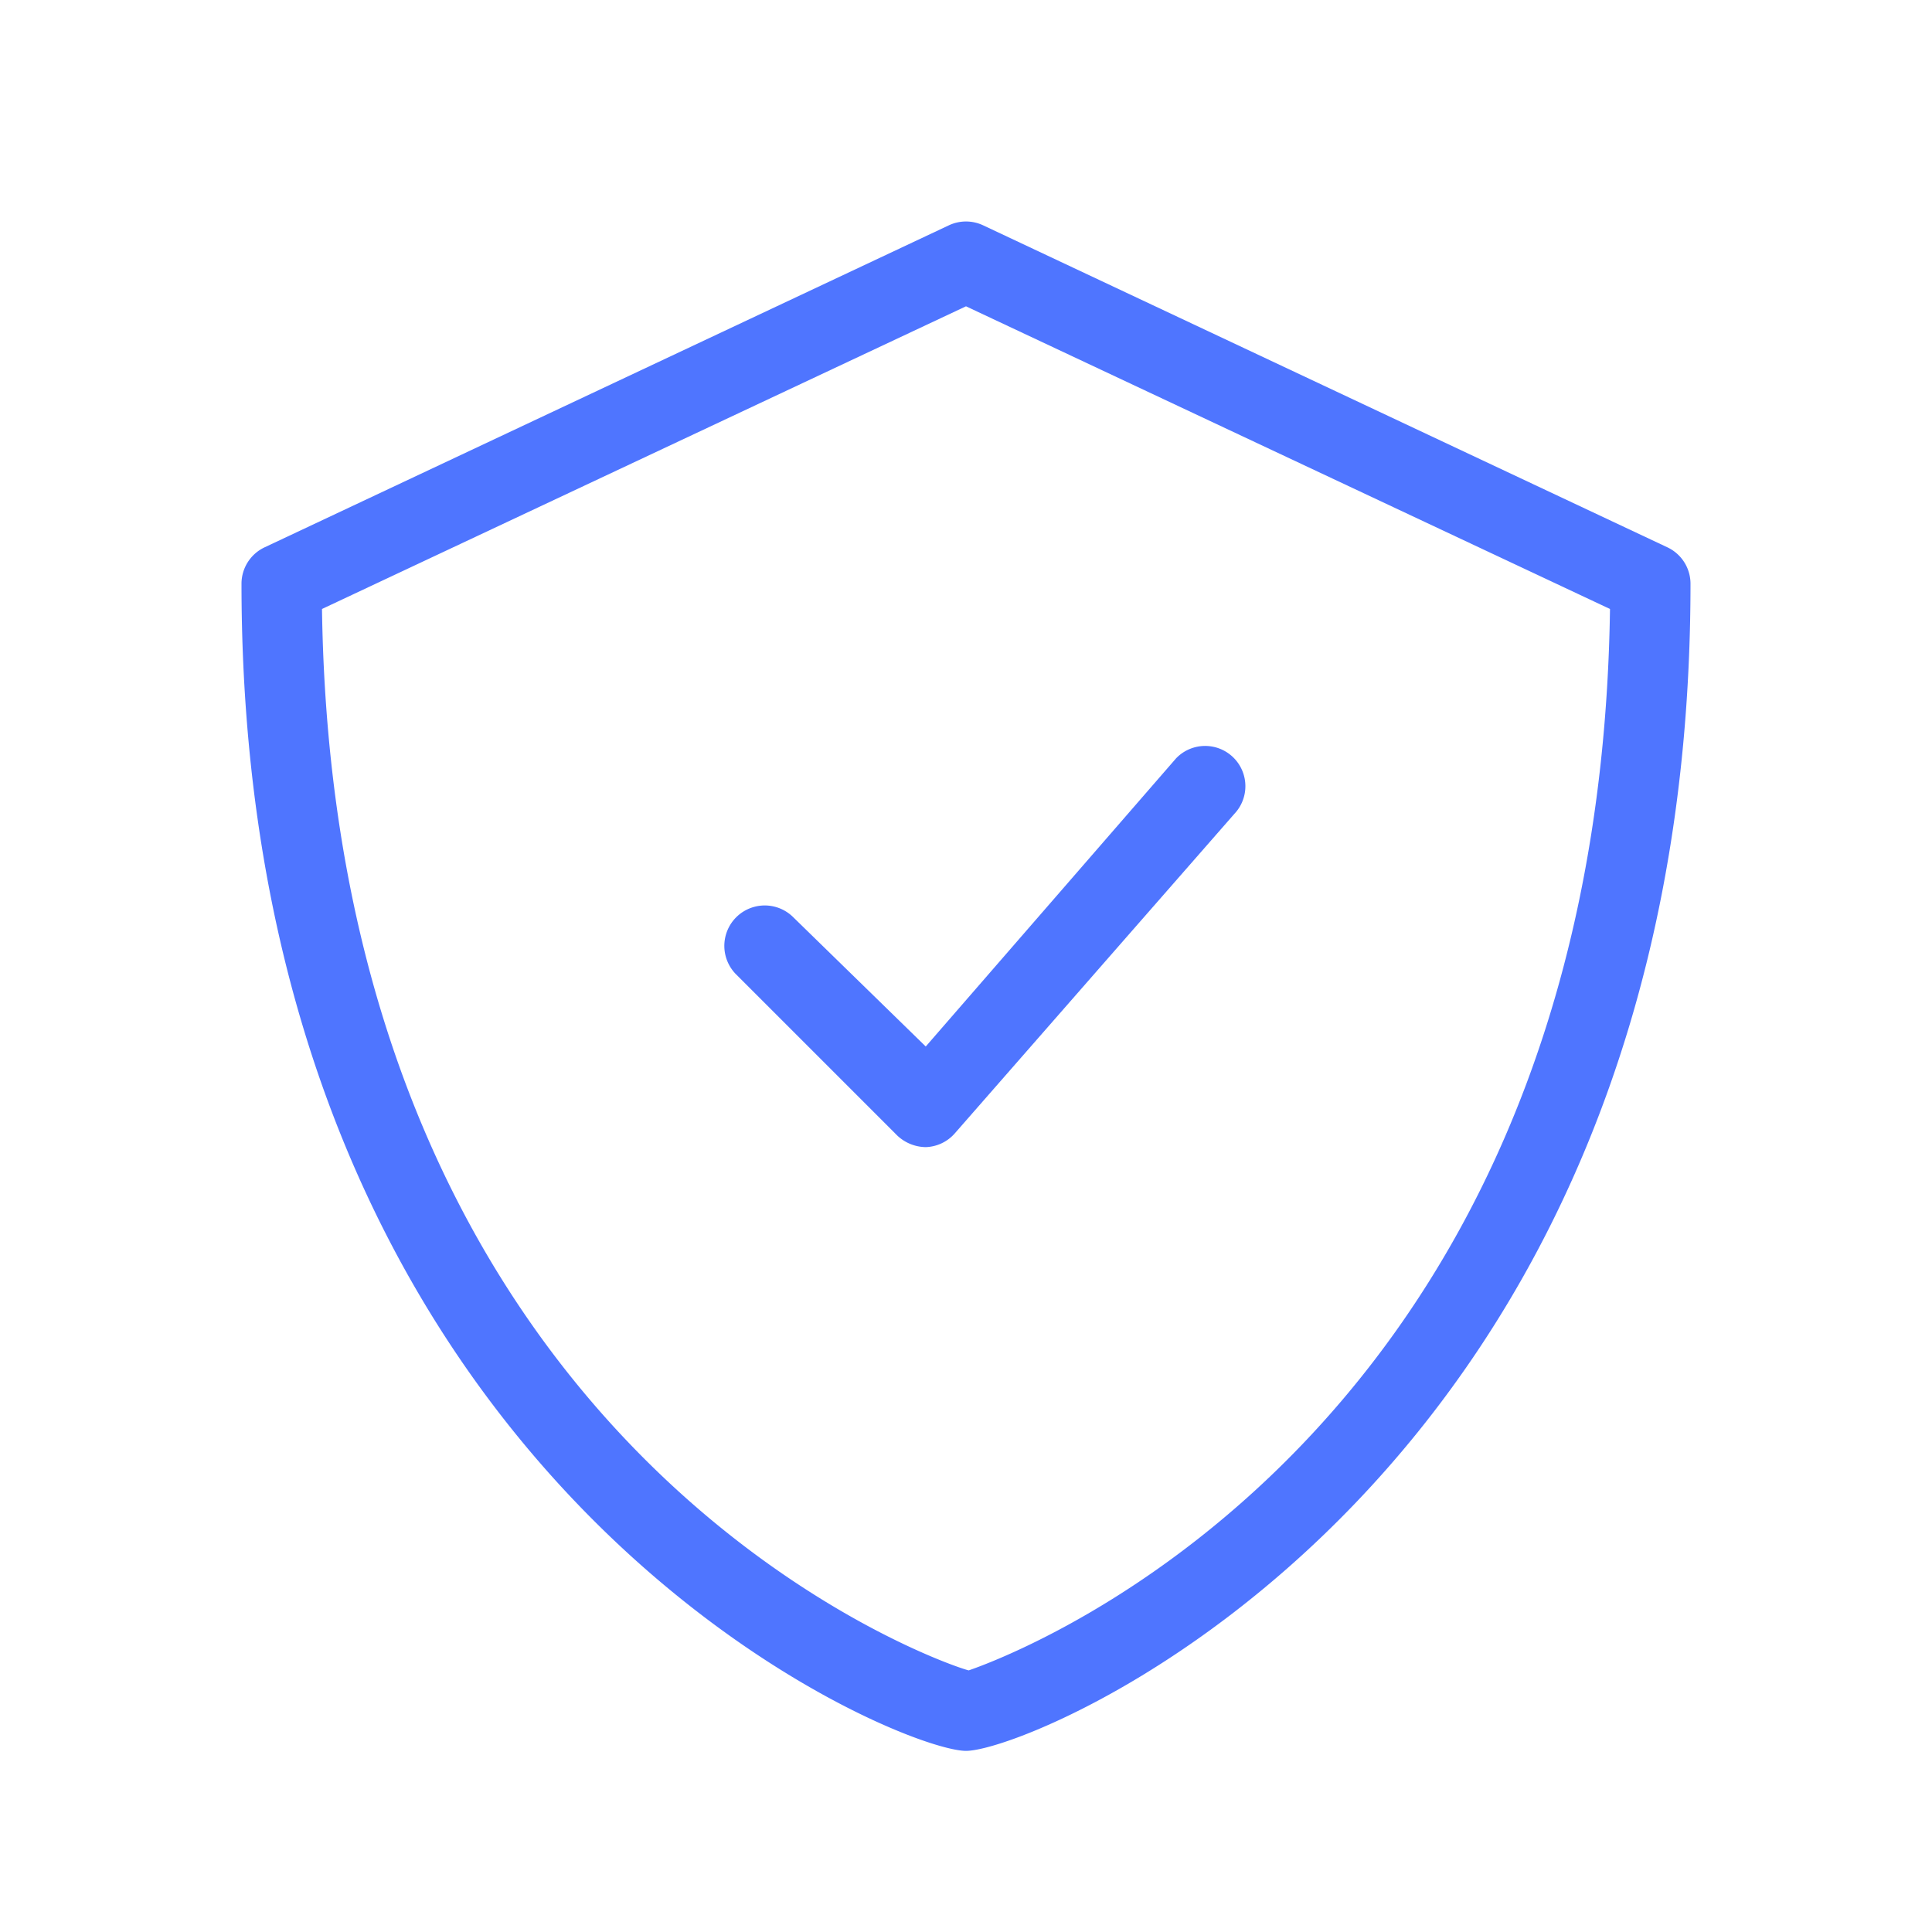 <svg xmlns="http://www.w3.org/2000/svg" viewBox="0 0 48 48" id="security">
  <path fill="#4f75ff" d="M41.43,13.6l-17-8a1,1,0,0,0-.86,0l-17,8a1,1,0,0,0-.57.9c0,22.3,16.25,29,18,29s18-6.7,18-29A1,1,0,0,0,41.43,13.6ZM24.07,41.5c-.15,0-15.76-5-16.07-26.37L24,7.61l16,7.52C39.69,36.5,24.09,41.48,24.07,41.5Z" class="color646464 svgShape"></path>
  <path fill="#4f75ff" d="M19.71,22.79a1,1,0,0,0-1.42,1.42l4,4a1.05,1.05,0,0,0,.71.29h0a1,1,0,0,0,.72-.34l7-8a1,1,0,0,0-1.5-1.32L23,26Z" class="color646464 svgShape"></path>
</svg>
